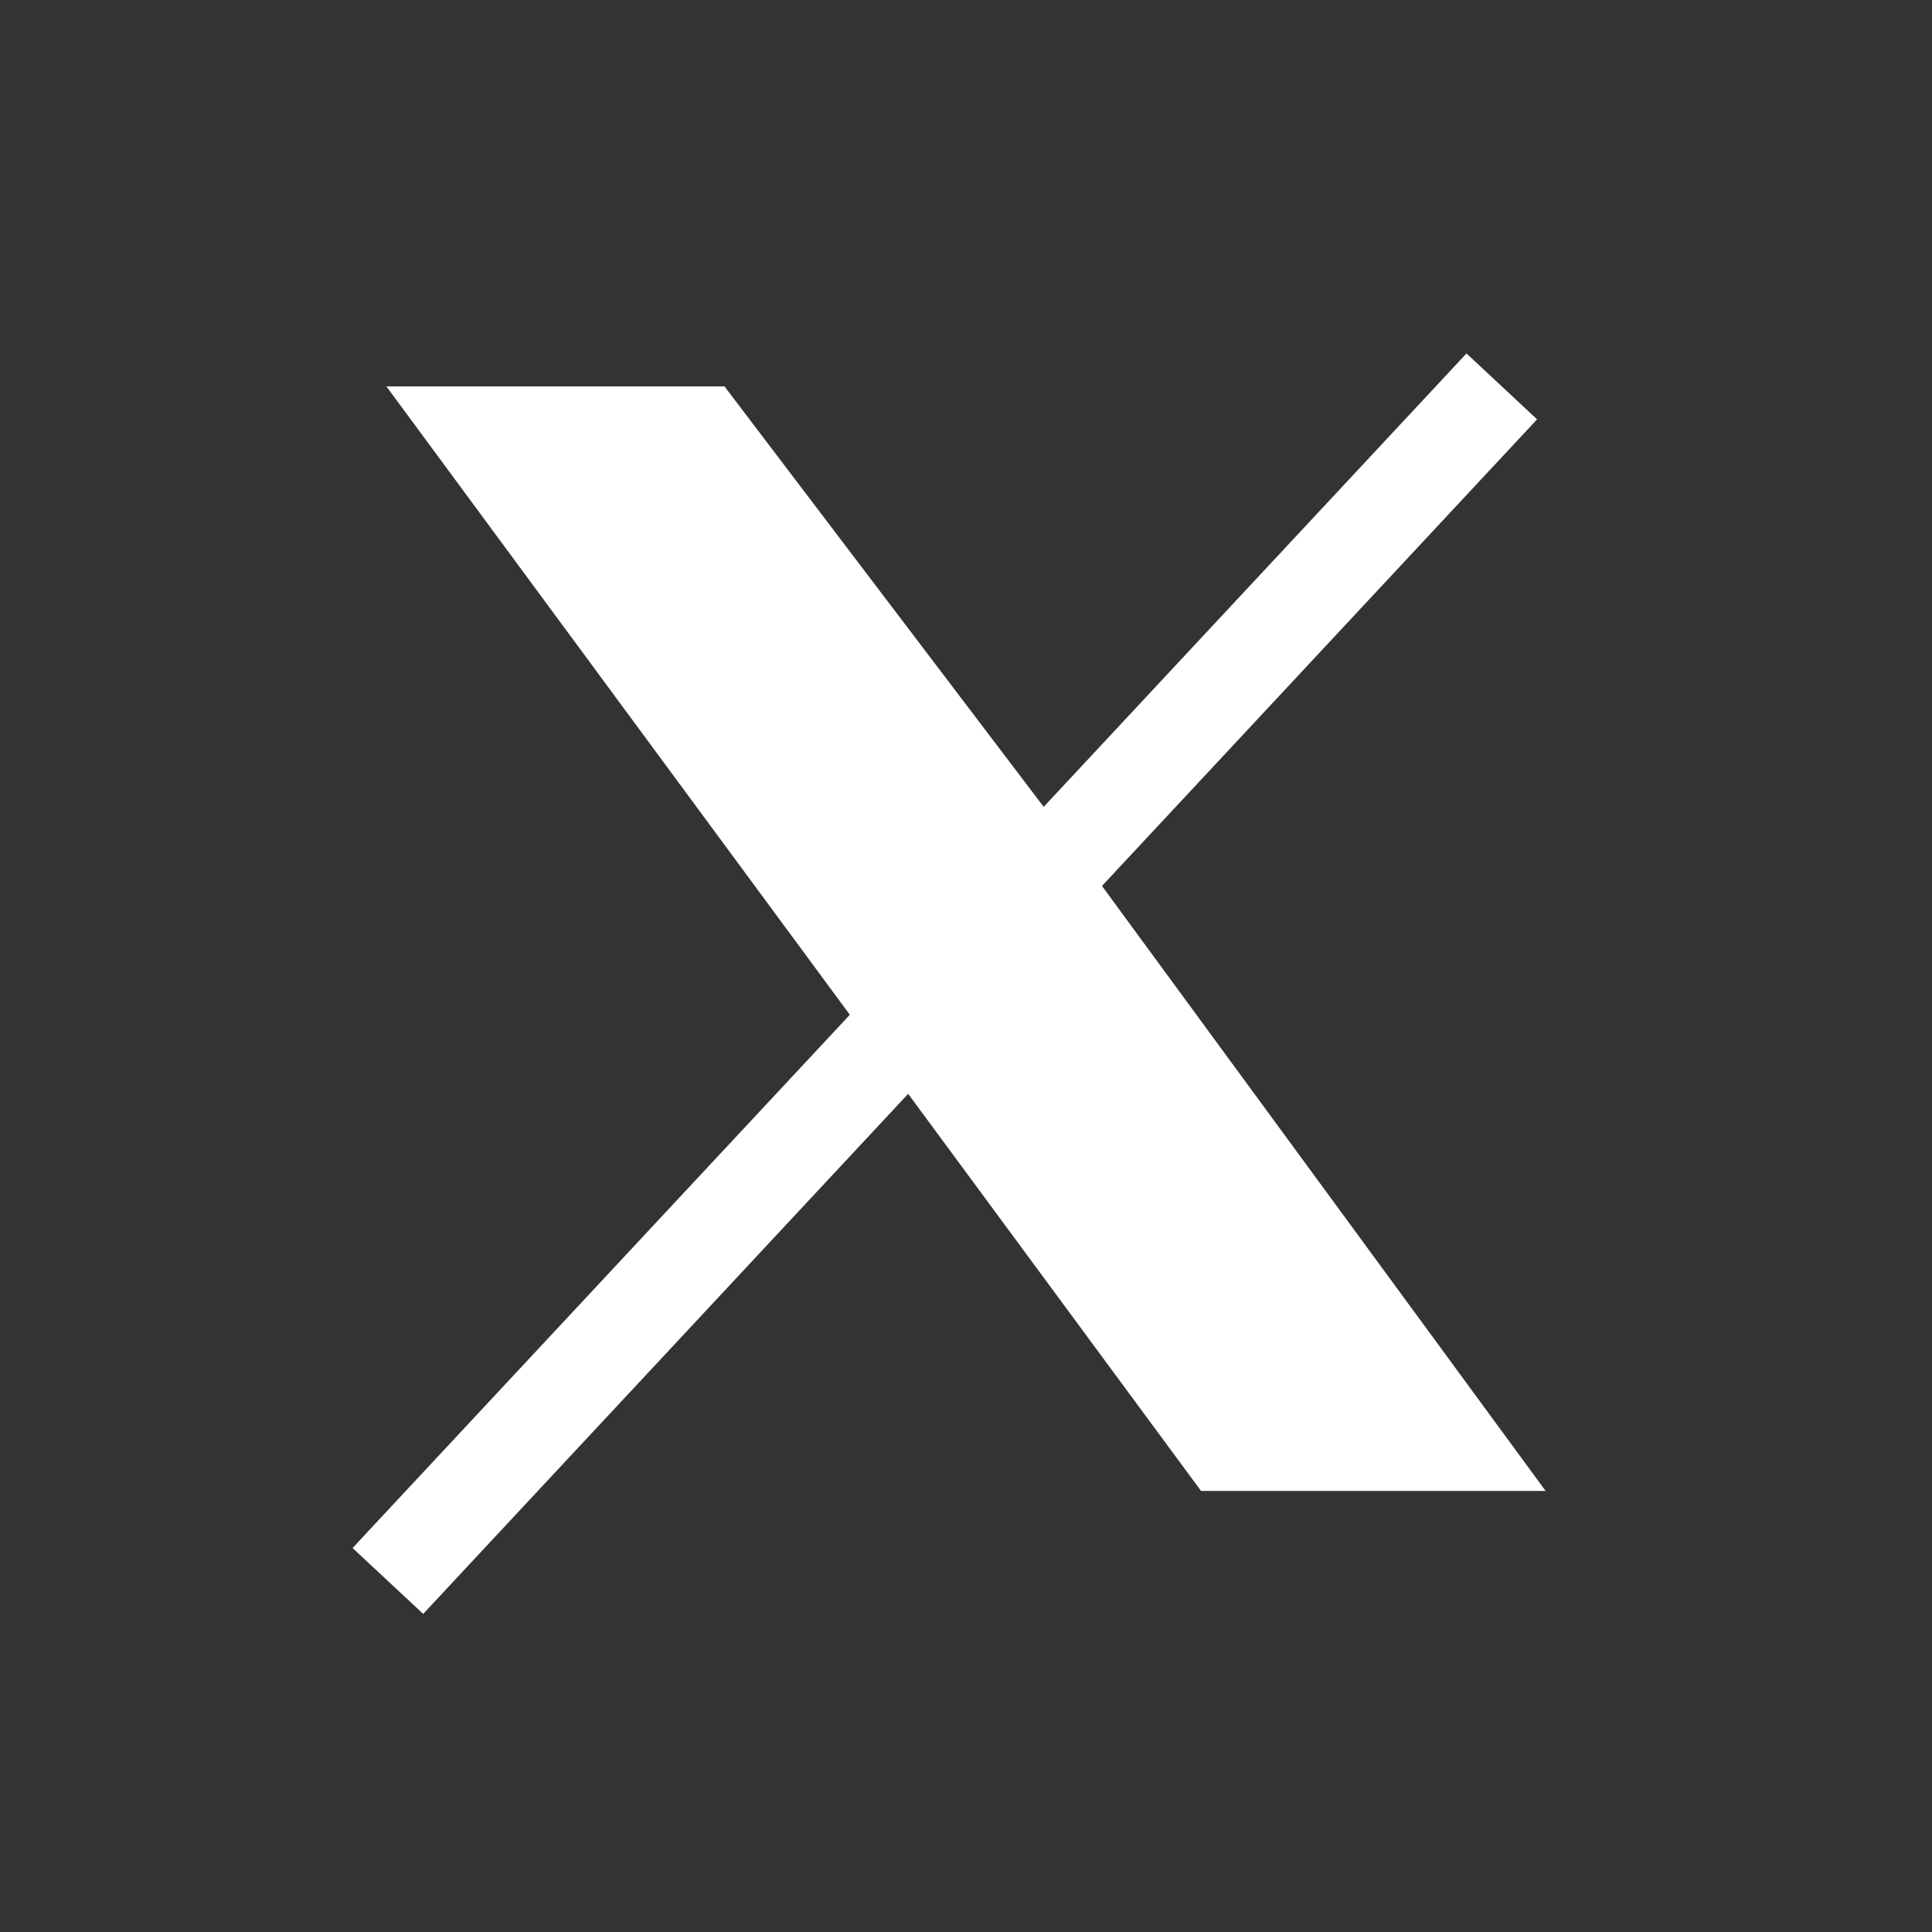 <svg width="20" height="20" viewBox="0 0 20 20" fill="none" xmlns="http://www.w3.org/2000/svg">
<rect x="0" y="0" width="20" height="20" fill="#333333" stroke="none"/>
<path d="M3.991 15.659L3.65 16.025L4.381 16.707L4.722 16.341L3.991 15.659ZM9.451 11.27L9.792 10.904L9.061 10.222L8.72 10.588L9.451 11.27ZM10.813 8.343L10.472 8.709L11.203 9.391L11.544 9.025L10.813 8.343ZM4.722 16.341L9.451 11.27L8.72 10.588L3.991 15.659L4.722 16.341ZM11.544 9.025L15.912 4.341L15.181 3.659L10.813 8.343L11.544 9.025Z" fill="white"/>
<path d="M4 4H7.5L10.886 8.46L16 15.434H12.433L8.878 10.614L4 4Z" fill="white"/>
</svg>
